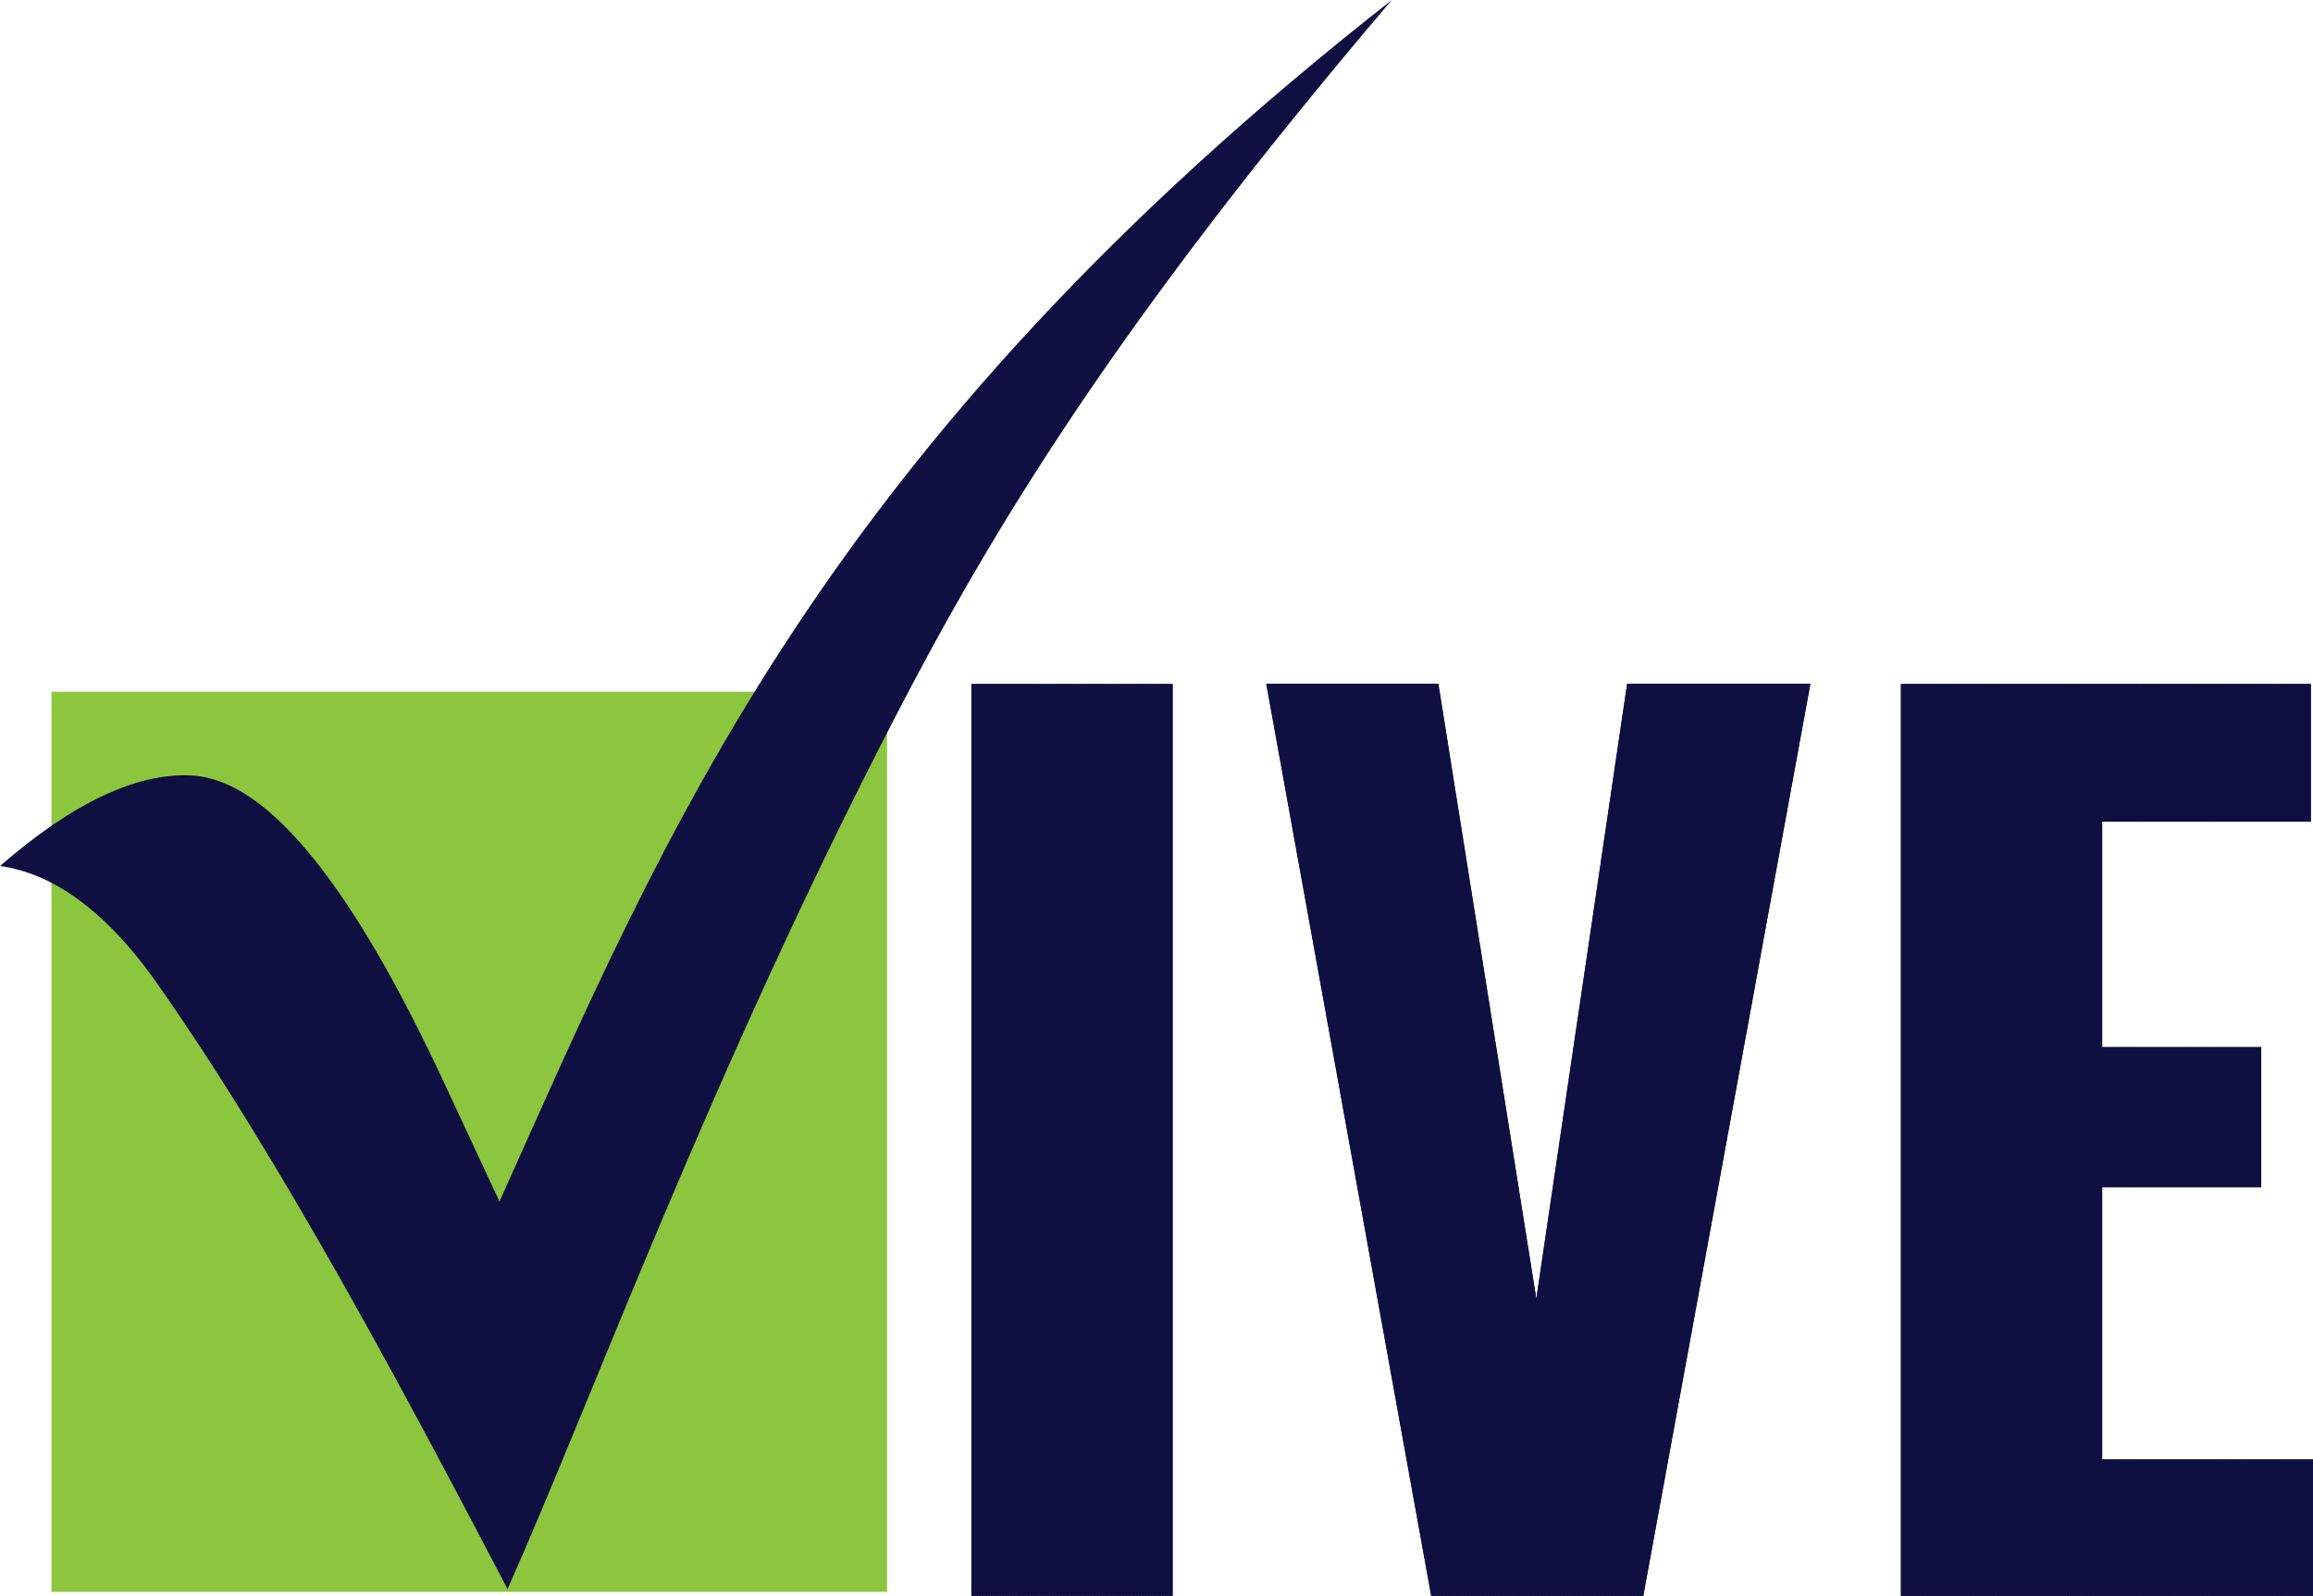 <svg version="1.1" id="Layer_1" xmlns="http://www.w3.org/2000/svg" xmlns:xlink="http://www.w3.org/1999/xlink" x="0px" y="0px"
	 viewBox="0 0 746 514.7" style="enable-background:new 0 0 746 514.7;" xml:space="preserve">
<style type="text/css">
	.st0{fill:#8CC63F;}
	.st1{clip-path:url(#SVGID_2_);fill:#100F41;}
	.st2{clip-path:url(#SVGID_4_);fill:#100F41;}
	.st3{clip-path:url(#SVGID_6_);fill:#100F41;}
	.st4{fill:#100F41;}
</style>
<g>
	<rect x="16.6" y="223.1" class="st0" width="269.5" height="290.3"/>
	<g>
		<g>
			<g>
				<defs>
					<path id="SVGID_1_" d="M313.3,514.7V220.6h64.9v294.2H313.3z"/>
				</defs>
				<use xlink:href="#SVGID_1_"  style="overflow:visible;fill:#100F41;"/>
				<clipPath id="SVGID_2_">
					<use xlink:href="#SVGID_1_"  style="overflow:visible;"/>
				</clipPath>
				<path class="st1" d="M313.3,220.6v294.2V220.6z"/>
				<rect x="313.3" y="220.6" class="st1" width="0.4" height="294.2"/>
				<rect x="313.7" y="220.6" class="st1" width="0.4" height="294.2"/>
				<rect x="314.2" y="220.6" class="st1" width="0.4" height="294.2"/>
				<rect x="314.6" y="220.6" class="st1" width="0.4" height="294.2"/>
				<rect x="315" y="220.6" class="st1" width="0.4" height="294.2"/>
				<rect x="315.5" y="220.6" class="st1" width="0.4" height="294.2"/>
				<rect x="315.9" y="220.6" class="st1" width="0.4" height="294.2"/>
				<rect x="316.4" y="220.6" class="st1" width="0.4" height="294.2"/>
				<rect x="316.8" y="220.6" class="st1" width="0.4" height="294.2"/>
				<rect x="317.3" y="220.6" class="st1" width="0.4" height="294.2"/>
				<rect x="317.7" y="220.6" class="st1" width="0.4" height="294.2"/>
				<rect x="318.1" y="220.6" class="st1" width="0.4" height="294.2"/>
				<rect x="318.6" y="220.6" class="st1" width="0.4" height="294.2"/>
				<rect x="319" y="220.6" class="st1" width="0.4" height="294.2"/>
				<rect x="319.5" y="220.6" class="st1" width="0.4" height="294.2"/>
				<rect x="319.9" y="220.6" class="st1" width="0.4" height="294.2"/>
				<rect x="320.4" y="220.6" class="st1" width="0.4" height="294.2"/>
				<rect x="320.8" y="220.6" class="st1" width="0.4" height="294.2"/>
				<rect x="321.2" y="220.6" class="st1" width="0.4" height="294.2"/>
				<rect x="321.7" y="220.6" class="st1" width="0.4" height="294.2"/>
				<rect x="322.1" y="220.6" class="st1" width="0.4" height="294.2"/>
				<rect x="322.6" y="220.6" class="st1" width="0.4" height="294.2"/>
				<rect x="323" y="220.6" class="st1" width="0.4" height="294.2"/>
				<rect x="323.4" y="220.6" class="st1" width="0.4" height="294.2"/>
				<rect x="323.9" y="220.6" class="st1" width="0.4" height="294.2"/>
				<rect x="324.3" y="220.6" class="st1" width="0.4" height="294.2"/>
				<rect x="324.8" y="220.6" class="st1" width="0.4" height="294.2"/>
				<rect x="325.2" y="220.6" class="st1" width="0.4" height="294.2"/>
				<rect x="325.7" y="220.6" class="st1" width="0.4" height="294.2"/>
				<rect x="326.1" y="220.6" class="st1" width="0.4" height="294.2"/>
				<rect x="326.5" y="220.6" class="st1" width="0.4" height="294.2"/>
				<rect x="327" y="220.6" class="st1" width="0.4" height="294.2"/>
				<rect x="327.4" y="220.6" class="st1" width="0.4" height="294.2"/>
				<rect x="327.9" y="220.6" class="st1" width="0.4" height="294.2"/>
				<rect x="328.3" y="220.6" class="st1" width="0.4" height="294.2"/>
				<rect x="328.7" y="220.6" class="st1" width="0.4" height="294.2"/>
				<rect x="329.2" y="220.6" class="st1" width="0.4" height="294.2"/>
				<rect x="329.6" y="220.6" class="st1" width="0.4" height="294.2"/>
				<rect x="330.1" y="220.6" class="st1" width="0.4" height="294.2"/>
				<rect x="330.5" y="220.6" class="st1" width="0.4" height="294.2"/>
				<rect x="331" y="220.6" class="st1" width="0.4" height="294.2"/>
				<rect x="331.4" y="220.6" class="st1" width="0.4" height="294.2"/>
				<rect x="331.8" y="220.6" class="st1" width="0.4" height="294.2"/>
				<rect x="332.3" y="220.6" class="st1" width="0.4" height="294.2"/>
				<rect x="332.7" y="220.6" class="st1" width="0.4" height="294.2"/>
				<rect x="333.2" y="220.6" class="st1" width="0.4" height="294.2"/>
				<rect x="333.6" y="220.6" class="st1" width="0.4" height="294.2"/>
				<rect x="334" y="220.6" class="st1" width="0.4" height="294.2"/>
				<rect x="334.5" y="220.6" class="st1" width="0.4" height="294.2"/>
				<rect x="334.9" y="220.6" class="st1" width="0.4" height="294.2"/>
				<rect x="335.4" y="220.6" class="st1" width="0.4" height="294.2"/>
				<rect x="335.8" y="220.6" class="st1" width="0.4" height="294.2"/>
				<rect x="336.3" y="220.6" class="st1" width="0.4" height="294.2"/>
				<rect x="336.7" y="220.6" class="st1" width="0.4" height="294.2"/>
				<rect x="337.1" y="220.6" class="st1" width="0.4" height="294.2"/>
				<rect x="337.6" y="220.6" class="st1" width="0.4" height="294.2"/>
				<rect x="338" y="220.6" class="st1" width="0.4" height="294.2"/>
				<rect x="338.5" y="220.6" class="st1" width="0.4" height="294.2"/>
				<rect x="338.9" y="220.6" class="st1" width="0.4" height="294.2"/>
				<rect x="339.3" y="220.6" class="st1" width="0.4" height="294.2"/>
				<rect x="339.8" y="220.6" class="st1" width="0.4" height="294.2"/>
				<rect x="340.2" y="220.6" class="st1" width="0.4" height="294.2"/>
				<rect x="340.7" y="220.6" class="st1" width="0.4" height="294.2"/>
				<rect x="341.1" y="220.6" class="st1" width="0.4" height="294.2"/>
				<rect x="341.6" y="220.6" class="st1" width="0.4" height="294.2"/>
				<rect x="342" y="220.6" class="st1" width="0.4" height="294.2"/>
				<rect x="342.4" y="220.6" class="st1" width="0.4" height="294.2"/>
				<rect x="342.9" y="220.6" class="st1" width="0.4" height="294.2"/>
				<rect x="343.3" y="220.6" class="st1" width="0.4" height="294.2"/>
				<rect x="343.8" y="220.6" class="st1" width="0.4" height="294.2"/>
				<rect x="344.2" y="220.6" class="st1" width="0.4" height="294.2"/>
				<rect x="344.6" y="220.6" class="st1" width="0.4" height="294.2"/>
				<rect x="345.1" y="220.6" class="st1" width="0.4" height="294.2"/>
				<rect x="345.5" y="220.6" class="st1" width="0.4" height="294.2"/>
				<rect x="346" y="220.6" class="st1" width="0.4" height="294.2"/>
				<rect x="346.4" y="220.6" class="st1" width="0.4" height="294.2"/>
				<rect x="346.9" y="220.6" class="st1" width="0.4" height="294.2"/>
				<rect x="347.3" y="220.6" class="st1" width="0.4" height="294.2"/>
				<rect x="347.7" y="220.6" class="st1" width="0.4" height="294.2"/>
				<rect x="348.2" y="220.6" class="st1" width="0.4" height="294.2"/>
				<rect x="348.6" y="220.6" class="st1" width="0.4" height="294.2"/>
				<rect x="349.1" y="220.6" class="st1" width="0.4" height="294.2"/>
				<rect x="349.5" y="220.6" class="st1" width="0.4" height="294.2"/>
				<rect x="349.9" y="220.6" class="st1" width="0.4" height="294.2"/>
				<rect x="350.4" y="220.6" class="st1" width="0.4" height="294.2"/>
				<rect x="350.8" y="220.6" class="st1" width="0.4" height="294.2"/>
				<rect x="351.3" y="220.6" class="st1" width="0.4" height="294.2"/>
				<rect x="351.7" y="220.6" class="st1" width="0.4" height="294.2"/>
				<rect x="352.2" y="220.6" class="st1" width="0.4" height="294.2"/>
				<rect x="352.6" y="220.6" class="st1" width="0.4" height="294.2"/>
				<rect x="353" y="220.6" class="st1" width="0.4" height="294.2"/>
				<rect x="353.5" y="220.6" class="st1" width="0.4" height="294.2"/>
				<rect x="353.9" y="220.6" class="st1" width="0.4" height="294.2"/>
				<rect x="354.4" y="220.6" class="st1" width="0.4" height="294.2"/>
				<rect x="354.8" y="220.6" class="st1" width="0.4" height="294.2"/>
				<rect x="355.2" y="220.6" class="st1" width="0.4" height="294.2"/>
				<rect x="355.7" y="220.6" class="st1" width="0.4" height="294.2"/>
				<rect x="356.1" y="220.6" class="st1" width="0.4" height="294.2"/>
				<rect x="356.6" y="220.6" class="st1" width="0.4" height="294.2"/>
				<rect x="357" y="220.6" class="st1" width="0.4" height="294.2"/>
				<rect x="357.5" y="220.6" class="st1" width="0.4" height="294.2"/>
				<rect x="357.9" y="220.6" class="st1" width="0.4" height="294.2"/>
				<rect x="358.3" y="220.6" class="st1" width="0.4" height="294.2"/>
				<rect x="358.8" y="220.6" class="st1" width="0.4" height="294.2"/>
				<rect x="359.2" y="220.6" class="st1" width="0.4" height="294.2"/>
				<rect x="359.7" y="220.6" class="st1" width="0.4" height="294.2"/>
				<rect x="360.1" y="220.6" class="st1" width="0.4" height="294.2"/>
				<rect x="360.5" y="220.6" class="st1" width="0.4" height="294.2"/>
				<rect x="361" y="220.6" class="st1" width="0.4" height="294.2"/>
				<rect x="361.4" y="220.6" class="st1" width="0.4" height="294.2"/>
				<rect x="361.9" y="220.6" class="st1" width="0.4" height="294.2"/>
				<rect x="362.3" y="220.6" class="st1" width="0.4" height="294.2"/>
				<rect x="362.8" y="220.6" class="st1" width="0.4" height="294.2"/>
				<rect x="363.2" y="220.6" class="st1" width="0.4" height="294.2"/>
				<rect x="363.6" y="220.6" class="st1" width="0.4" height="294.2"/>
				<rect x="364.1" y="220.6" class="st1" width="0.4" height="294.2"/>
				<rect x="364.5" y="220.6" class="st1" width="0.4" height="294.2"/>
				<rect x="365" y="220.6" class="st1" width="0.4" height="294.2"/>
				<rect x="365.4" y="220.6" class="st1" width="0.4" height="294.2"/>
				<rect x="365.8" y="220.6" class="st1" width="0.4" height="294.2"/>
				<rect x="366.3" y="220.6" class="st1" width="0.4" height="294.2"/>
				<rect x="366.7" y="220.6" class="st1" width="0.4" height="294.2"/>
				<rect x="367.2" y="220.6" class="st1" width="0.4" height="294.2"/>
				<rect x="367.6" y="220.6" class="st1" width="0.4" height="294.2"/>
				<rect x="368.1" y="220.6" class="st1" width="0.4" height="294.2"/>
				<rect x="368.5" y="220.6" class="st1" width="0.4" height="294.2"/>
				<rect x="368.9" y="220.6" class="st1" width="0.4" height="294.2"/>
				<rect x="369.4" y="220.6" class="st1" width="0.4" height="294.2"/>
				<rect x="369.8" y="220.6" class="st1" width="0.4" height="294.2"/>
				<rect x="370.3" y="220.6" class="st1" width="0.4" height="294.2"/>
				<rect x="370.7" y="220.6" class="st1" width="0.4" height="294.2"/>
				<rect x="371.1" y="220.6" class="st1" width="0.4" height="294.2"/>
				<rect x="371.6" y="220.6" class="st1" width="0.4" height="294.2"/>
				<rect x="372" y="220.6" class="st1" width="0.4" height="294.2"/>
				<rect x="372.5" y="220.6" class="st1" width="0.4" height="294.2"/>
				<rect x="372.9" y="220.6" class="st1" width="0.4" height="294.2"/>
				<rect x="373.4" y="220.6" class="st1" width="0.4" height="294.2"/>
				<rect x="373.8" y="220.6" class="st1" width="0.4" height="294.2"/>
				<rect x="374.2" y="220.6" class="st1" width="0.4" height="294.2"/>
				<rect x="374.7" y="220.6" class="st1" width="0.4" height="294.2"/>
				<rect x="375.1" y="220.6" class="st1" width="0.4" height="294.2"/>
				<rect x="375.6" y="220.6" class="st1" width="0.4" height="294.2"/>
				<rect x="376" y="220.6" class="st1" width="0.4" height="294.2"/>
				<rect x="376.4" y="220.6" class="st1" width="0.4" height="294.2"/>
				<rect x="376.9" y="220.6" class="st1" width="0.4" height="294.2"/>
				<rect x="377.3" y="220.6" class="st1" width="0.4" height="294.2"/>
				<rect x="377.8" y="220.6" class="st1" width="0.4" height="294.2"/>
				<path class="st1" d="M378.2,514.7V220.6V514.7z"/>
			</g>
		</g>
		<g>
			<g>
				<defs>
					<path id="SVGID_3_" d="M461.6,514.7l-53.2-294.2h55.5l31.6,198.4l29.3-198.4h59.1l-53.9,294.2H461.6z"/>
				</defs>
				<use xlink:href="#SVGID_3_"  style="overflow:visible;fill:#100F41;"/>
				<clipPath id="SVGID_4_">
					<use xlink:href="#SVGID_3_"  style="overflow:visible;"/>
				</clipPath>
				<path class="st2" d="M408.4,220.6v294.2V220.6z"/>
				<rect x="408.4" y="220.6" class="st2" width="1.2" height="294.2"/>
				<rect x="409.6" y="220.6" class="st2" width="1.2" height="294.2"/>
				<rect x="410.8" y="220.6" class="st2" width="1.2" height="294.2"/>
				<rect x="412" y="220.6" class="st2" width="1.2" height="294.2"/>
				<rect x="413.2" y="220.6" class="st2" width="1.2" height="294.2"/>
				<rect x="414.3" y="220.6" class="st2" width="1.2" height="294.2"/>
				<rect x="415.5" y="220.6" class="st2" width="1.2" height="294.2"/>
				<rect x="416.7" y="220.6" class="st2" width="1.2" height="294.2"/>
				<rect x="417.9" y="220.6" class="st2" width="1.2" height="294.2"/>
				<rect x="419.1" y="220.6" class="st2" width="1.2" height="294.2"/>
				<rect x="420.3" y="220.6" class="st2" width="1.2" height="294.2"/>
				<rect x="421.5" y="220.6" class="st2" width="1.2" height="294.2"/>
				<rect x="422.7" y="220.6" class="st2" width="1.2" height="294.2"/>
				<rect x="423.9" y="220.6" class="st2" width="1.2" height="294.2"/>
				<rect x="425.1" y="220.6" class="st2" width="1.2" height="294.2"/>
				<rect x="426.3" y="220.6" class="st2" width="1.2" height="294.2"/>
				<rect x="427.5" y="220.6" class="st2" width="1.2" height="294.2"/>
				<rect x="428.7" y="220.6" class="st2" width="1.2" height="294.2"/>
				<rect x="429.9" y="220.6" class="st2" width="1.2" height="294.2"/>
				<rect x="431.1" y="220.6" class="st2" width="1.2" height="294.2"/>
				<rect x="432.3" y="220.6" class="st2" width="1.2" height="294.2"/>
				<rect x="433.4" y="220.6" class="st2" width="1.2" height="294.2"/>
				<rect x="434.6" y="220.6" class="st2" width="1.2" height="294.2"/>
				<rect x="435.8" y="220.6" class="st2" width="1.2" height="294.2"/>
				<rect x="437" y="220.6" class="st2" width="1.2" height="294.2"/>
				<rect x="438.2" y="220.6" class="st2" width="1.2" height="294.2"/>
				<rect x="439.4" y="220.6" class="st2" width="1.2" height="294.2"/>
				<rect x="440.6" y="220.6" class="st2" width="1.2" height="294.2"/>
				<rect x="441.8" y="220.6" class="st2" width="1.2" height="294.2"/>
				<rect x="443" y="220.6" class="st2" width="1.2" height="294.2"/>
				<rect x="444.2" y="220.6" class="st2" width="1.2" height="294.2"/>
				<rect x="445.4" y="220.6" class="st2" width="1.2" height="294.2"/>
				<rect x="446.6" y="220.6" class="st2" width="1.2" height="294.2"/>
				<rect x="447.8" y="220.6" class="st2" width="1.2" height="294.2"/>
				<rect x="449" y="220.6" class="st2" width="1.2" height="294.2"/>
				<rect x="450.2" y="220.6" class="st2" width="1.2" height="294.2"/>
				<rect x="451.3" y="220.6" class="st2" width="1.2" height="294.2"/>
				<rect x="452.5" y="220.6" class="st2" width="1.2" height="294.2"/>
				<rect x="453.7" y="220.6" class="st2" width="1.2" height="294.2"/>
				<rect x="454.9" y="220.6" class="st2" width="1.2" height="294.2"/>
				<rect x="456.1" y="220.6" class="st2" width="1.2" height="294.2"/>
				<rect x="457.3" y="220.6" class="st2" width="1.2" height="294.2"/>
				<rect x="458.5" y="220.6" class="st2" width="1.2" height="294.2"/>
				<rect x="459.7" y="220.6" class="st2" width="1.2" height="294.2"/>
				<rect x="460.9" y="220.6" class="st2" width="1.2" height="294.2"/>
				<rect x="462.1" y="220.6" class="st2" width="1.2" height="294.2"/>
				<rect x="463.3" y="220.6" class="st2" width="1.2" height="294.2"/>
				<rect x="464.5" y="220.6" class="st2" width="1.2" height="294.2"/>
				<rect x="465.7" y="220.6" class="st2" width="1.2" height="294.2"/>
				<rect x="466.9" y="220.6" class="st2" width="1.2" height="294.2"/>
				<rect x="468.1" y="220.6" class="st2" width="1.2" height="294.2"/>
				<rect x="469.3" y="220.6" class="st2" width="1.2" height="294.2"/>
				<rect x="470.4" y="220.6" class="st2" width="1.2" height="294.2"/>
				<rect x="471.6" y="220.6" class="st2" width="1.2" height="294.2"/>
				<rect x="472.8" y="220.6" class="st2" width="1.2" height="294.2"/>
				<rect x="474" y="220.6" class="st2" width="1.2" height="294.2"/>
				<rect x="475.2" y="220.6" class="st2" width="1.2" height="294.2"/>
				<rect x="476.4" y="220.6" class="st2" width="1.2" height="294.2"/>
				<rect x="477.6" y="220.6" class="st2" width="1.2" height="294.2"/>
				<rect x="478.8" y="220.6" class="st2" width="1.2" height="294.2"/>
				<rect x="480" y="220.6" class="st2" width="1.2" height="294.2"/>
				<rect x="481.2" y="220.6" class="st2" width="1.2" height="294.2"/>
				<rect x="482.4" y="220.6" class="st2" width="1.2" height="294.2"/>
				<rect x="483.6" y="220.6" class="st2" width="1.2" height="294.2"/>
				<rect x="484.8" y="220.6" class="st2" width="1.2" height="294.2"/>
				<rect x="486" y="220.6" class="st2" width="1.2" height="294.2"/>
				<rect x="487.2" y="220.6" class="st2" width="1.2" height="294.2"/>
				<rect x="488.4" y="220.6" class="st2" width="1.2" height="294.2"/>
				<rect x="489.5" y="220.6" class="st2" width="1.2" height="294.2"/>
				<rect x="490.7" y="220.6" class="st2" width="1.2" height="294.2"/>
				<rect x="491.9" y="220.6" class="st2" width="1.2" height="294.2"/>
				<rect x="493.1" y="220.6" class="st2" width="1.2" height="294.2"/>
				<rect x="494.3" y="220.6" class="st2" width="1.2" height="294.2"/>
				<rect x="495.5" y="220.6" class="st2" width="1.2" height="294.2"/>
				<rect x="496.7" y="220.6" class="st2" width="1.2" height="294.2"/>
				<rect x="497.9" y="220.6" class="st2" width="1.2" height="294.2"/>
				<rect x="499.1" y="220.6" class="st2" width="1.2" height="294.2"/>
				<rect x="500.3" y="220.6" class="st2" width="1.2" height="294.2"/>
				<rect x="501.5" y="220.6" class="st2" width="1.2" height="294.2"/>
				<rect x="502.7" y="220.6" class="st2" width="1.2" height="294.2"/>
				<rect x="503.9" y="220.6" class="st2" width="1.2" height="294.2"/>
				<rect x="505.1" y="220.6" class="st2" width="1.2" height="294.2"/>
				<rect x="506.3" y="220.6" class="st2" width="1.2" height="294.2"/>
				<rect x="507.4" y="220.6" class="st2" width="1.2" height="294.2"/>
				<rect x="508.6" y="220.6" class="st2" width="1.2" height="294.2"/>
				<rect x="509.8" y="220.6" class="st2" width="1.2" height="294.2"/>
				<rect x="511" y="220.6" class="st2" width="1.2" height="294.2"/>
				<rect x="512.2" y="220.6" class="st2" width="1.2" height="294.2"/>
				<rect x="513.4" y="220.6" class="st2" width="1.2" height="294.2"/>
				<rect x="514.6" y="220.6" class="st2" width="1.2" height="294.2"/>
				<rect x="515.8" y="220.6" class="st2" width="1.2" height="294.2"/>
				<rect x="517" y="220.6" class="st2" width="1.2" height="294.2"/>
				<rect x="518.2" y="220.6" class="st2" width="1.2" height="294.2"/>
				<rect x="519.4" y="220.6" class="st2" width="1.2" height="294.2"/>
				<rect x="520.6" y="220.6" class="st2" width="1.2" height="294.2"/>
				<rect x="521.8" y="220.6" class="st2" width="1.2" height="294.2"/>
				<rect x="523" y="220.6" class="st2" width="1.2" height="294.2"/>
				<rect x="524.2" y="220.6" class="st2" width="1.2" height="294.2"/>
				<rect x="525.4" y="220.6" class="st2" width="1.2" height="294.2"/>
				<rect x="526.5" y="220.6" class="st2" width="1.2" height="294.2"/>
				<rect x="527.7" y="220.6" class="st2" width="1.2" height="294.2"/>
				<rect x="528.9" y="220.6" class="st2" width="1.2" height="294.2"/>
				<rect x="530.1" y="220.6" class="st2" width="1.2" height="294.2"/>
				<rect x="531.3" y="220.6" class="st2" width="1.2" height="294.2"/>
				<rect x="532.5" y="220.6" class="st2" width="1.2" height="294.2"/>
				<rect x="533.7" y="220.6" class="st2" width="1.2" height="294.2"/>
				<rect x="534.9" y="220.6" class="st2" width="1.2" height="294.2"/>
				<rect x="536.1" y="220.6" class="st2" width="1.2" height="294.2"/>
				<rect x="537.3" y="220.6" class="st2" width="1.2" height="294.2"/>
				<rect x="538.5" y="220.6" class="st2" width="1.2" height="294.2"/>
				<rect x="539.7" y="220.6" class="st2" width="1.2" height="294.2"/>
				<rect x="540.9" y="220.6" class="st2" width="1.2" height="294.2"/>
				<rect x="542.1" y="220.6" class="st2" width="1.2" height="294.2"/>
				<rect x="543.3" y="220.6" class="st2" width="1.2" height="294.2"/>
				<rect x="544.5" y="220.6" class="st2" width="1.2" height="294.2"/>
				<rect x="545.6" y="220.6" class="st2" width="1.2" height="294.2"/>
				<rect x="546.8" y="220.6" class="st2" width="1.2" height="294.2"/>
				<rect x="548" y="220.6" class="st2" width="1.2" height="294.2"/>
				<rect x="549.2" y="220.6" class="st2" width="1.2" height="294.2"/>
				<rect x="550.4" y="220.6" class="st2" width="1.2" height="294.2"/>
				<rect x="551.6" y="220.6" class="st2" width="1.2" height="294.2"/>
				<rect x="552.8" y="220.6" class="st2" width="1.2" height="294.2"/>
				<rect x="554" y="220.6" class="st2" width="1.2" height="294.2"/>
				<rect x="555.2" y="220.6" class="st2" width="1.2" height="294.2"/>
				<rect x="556.4" y="220.6" class="st2" width="1.2" height="294.2"/>
				<rect x="557.6" y="220.6" class="st2" width="1.2" height="294.2"/>
				<rect x="558.8" y="220.6" class="st2" width="1.2" height="294.2"/>
				<rect x="560" y="220.6" class="st2" width="1.2" height="294.2"/>
				<rect x="561.2" y="220.6" class="st2" width="1.2" height="294.2"/>
				<rect x="562.4" y="220.6" class="st2" width="1.2" height="294.2"/>
				<rect x="563.6" y="220.6" class="st2" width="1.2" height="294.2"/>
				<rect x="564.7" y="220.6" class="st2" width="1.2" height="294.2"/>
				<rect x="565.9" y="220.6" class="st2" width="1.2" height="294.2"/>
				<rect x="567.1" y="220.6" class="st2" width="1.2" height="294.2"/>
				<rect x="568.3" y="220.6" class="st2" width="1.2" height="294.2"/>
				<rect x="569.5" y="220.6" class="st2" width="1.2" height="294.2"/>
				<rect x="570.7" y="220.6" class="st2" width="1.2" height="294.2"/>
				<rect x="571.9" y="220.6" class="st2" width="1.2" height="294.2"/>
				<rect x="573.1" y="220.6" class="st2" width="1.2" height="294.2"/>
				<rect x="574.3" y="220.6" class="st2" width="1.2" height="294.2"/>
				<rect x="575.5" y="220.6" class="st2" width="1.2" height="294.2"/>
				<rect x="576.7" y="220.6" class="st2" width="1.2" height="294.2"/>
				<rect x="577.9" y="220.6" class="st2" width="1.2" height="294.2"/>
				<rect x="579.1" y="220.6" class="st2" width="1.2" height="294.2"/>
				<rect x="580.3" y="220.6" class="st2" width="1.2" height="294.2"/>
				<rect x="581.5" y="220.6" class="st2" width="1.2" height="294.2"/>
				<rect x="582.6" y="220.6" class="st2" width="1.2" height="294.2"/>
				<path class="st2" d="M583.8,514.7V220.6V514.7z"/>
			</g>
		</g>
		<g>
			<g>
				<defs>
					<path id="SVGID_5_" d="M613.1,514.7V220.6h132.2v44.4H678v72.7h51.3v45.2H678v87.8h68v44H613.1z"/>
				</defs>
				<use xlink:href="#SVGID_5_"  style="overflow:visible;fill:#100F41;"/>
				<clipPath id="SVGID_6_">
					<use xlink:href="#SVGID_5_"  style="overflow:visible;"/>
				</clipPath>
				<path class="st3" d="M613.1,220.6v294.2V220.6z"/>
				<rect x="613.1" y="220.6" class="st3" width="0.9" height="294.2"/>
				<rect x="614" y="220.6" class="st3" width="0.9" height="294.2"/>
				<rect x="614.9" y="220.6" class="st3" width="0.9" height="294.2"/>
				<rect x="615.8" y="220.6" class="st3" width="0.9" height="294.2"/>
				<rect x="616.7" y="220.6" class="st3" width="0.9" height="294.2"/>
				<rect x="617.6" y="220.6" class="st3" width="0.9" height="294.2"/>
				<rect x="618.5" y="220.6" class="st3" width="0.9" height="294.2"/>
				<rect x="619.4" y="220.6" class="st3" width="0.9" height="294.2"/>
				<rect x="620.3" y="220.6" class="st3" width="0.9" height="294.2"/>
				<rect x="621.3" y="220.6" class="st3" width="0.9" height="294.2"/>
				<rect x="622.2" y="220.6" class="st3" width="0.9" height="294.2"/>
				<rect x="623.1" y="220.6" class="st3" width="0.9" height="294.2"/>
				<rect x="624" y="220.6" class="st3" width="0.9" height="294.2"/>
				<rect x="624.9" y="220.6" class="st3" width="0.9" height="294.2"/>
				<rect x="625.8" y="220.6" class="st3" width="0.9" height="294.2"/>
				<rect x="626.7" y="220.6" class="st3" width="0.9" height="294.2"/>
				<rect x="627.6" y="220.6" class="st3" width="0.9" height="294.2"/>
				<rect x="628.5" y="220.6" class="st3" width="0.9" height="294.2"/>
				<rect x="629.4" y="220.6" class="st3" width="0.9" height="294.2"/>
				<rect x="630.3" y="220.6" class="st3" width="0.9" height="294.2"/>
				<rect x="631.2" y="220.6" class="st3" width="0.9" height="294.2"/>
				<rect x="632.1" y="220.6" class="st3" width="0.9" height="294.2"/>
				<rect x="633" y="220.6" class="st3" width="0.9" height="294.2"/>
				<rect x="633.9" y="220.6" class="st3" width="0.9" height="294.2"/>
				<rect x="634.8" y="220.6" class="st3" width="0.9" height="294.2"/>
				<rect x="635.7" y="220.6" class="st3" width="0.9" height="294.2"/>
				<rect x="636.6" y="220.6" class="st3" width="0.9" height="294.2"/>
				<rect x="637.5" y="220.6" class="st3" width="0.9" height="294.2"/>
				<rect x="638.4" y="220.6" class="st3" width="0.9" height="294.2"/>
				<rect x="639.3" y="220.6" class="st3" width="0.9" height="294.2"/>
				<rect x="640.2" y="220.6" class="st3" width="0.9" height="294.2"/>
				<rect x="641.1" y="220.6" class="st3" width="0.9" height="294.2"/>
				<rect x="642" y="220.6" class="st3" width="0.9" height="294.2"/>
				<rect x="642.9" y="220.6" class="st3" width="0.9" height="294.2"/>
				<rect x="643.9" y="220.6" class="st3" width="0.9" height="294.2"/>
				<rect x="644.8" y="220.6" class="st3" width="0.9" height="294.2"/>
				<rect x="645.7" y="220.6" class="st3" width="0.9" height="294.2"/>
				<rect x="646.6" y="220.6" class="st3" width="0.9" height="294.2"/>
				<rect x="647.5" y="220.6" class="st3" width="0.9" height="294.2"/>
				<rect x="648.4" y="220.6" class="st3" width="0.9" height="294.2"/>
				<rect x="649.3" y="220.6" class="st3" width="0.9" height="294.2"/>
				<rect x="650.2" y="220.6" class="st3" width="0.9" height="294.2"/>
				<rect x="651.1" y="220.6" class="st3" width="0.9" height="294.2"/>
				<rect x="652" y="220.6" class="st3" width="0.9" height="294.2"/>
				<rect x="652.9" y="220.6" class="st3" width="0.9" height="294.2"/>
				<rect x="653.8" y="220.6" class="st3" width="0.9" height="294.2"/>
				<rect x="654.7" y="220.6" class="st3" width="0.9" height="294.2"/>
				<rect x="655.6" y="220.6" class="st3" width="0.9" height="294.2"/>
				<rect x="656.5" y="220.6" class="st3" width="0.9" height="294.2"/>
				<rect x="657.4" y="220.6" class="st3" width="0.9" height="294.2"/>
				<rect x="658.3" y="220.6" class="st3" width="0.9" height="294.2"/>
				<rect x="659.2" y="220.6" class="st3" width="0.9" height="294.2"/>
				<rect x="660.1" y="220.6" class="st3" width="0.9" height="294.2"/>
				<rect x="661" y="220.6" class="st3" width="0.9" height="294.2"/>
				<rect x="661.9" y="220.6" class="st3" width="0.9" height="294.2"/>
				<rect x="662.8" y="220.6" class="st3" width="0.9" height="294.2"/>
				<rect x="663.7" y="220.6" class="st3" width="0.9" height="294.2"/>
				<rect x="664.6" y="220.6" class="st3" width="0.9" height="294.2"/>
				<rect x="665.5" y="220.6" class="st3" width="0.9" height="294.2"/>
				<rect x="666.5" y="220.6" class="st3" width="0.9" height="294.2"/>
				<rect x="667.4" y="220.6" class="st3" width="0.9" height="294.2"/>
				<rect x="668.3" y="220.6" class="st3" width="0.9" height="294.2"/>
				<rect x="669.2" y="220.6" class="st3" width="0.9" height="294.2"/>
				<rect x="670.1" y="220.6" class="st3" width="0.9" height="294.2"/>
				<rect x="671" y="220.6" class="st3" width="0.9" height="294.2"/>
				<rect x="671.9" y="220.6" class="st3" width="0.9" height="294.2"/>
				<rect x="672.8" y="220.6" class="st3" width="0.9" height="294.2"/>
				<rect x="673.7" y="220.6" class="st3" width="0.9" height="294.2"/>
				<rect x="674.6" y="220.6" class="st3" width="0.9" height="294.2"/>
				<rect x="675.5" y="220.6" class="st3" width="0.9" height="294.2"/>
				<rect x="676.4" y="220.6" class="st3" width="0.9" height="294.2"/>
				<rect x="677.3" y="220.6" class="st3" width="0.9" height="294.2"/>
				<rect x="678.2" y="220.6" class="st3" width="0.9" height="294.2"/>
				<rect x="679.1" y="220.6" class="st3" width="0.9" height="294.2"/>
				<rect x="680" y="220.6" class="st3" width="0.9" height="294.2"/>
				<rect x="680.9" y="220.6" class="st3" width="0.9" height="294.2"/>
				<rect x="681.8" y="220.6" class="st3" width="0.9" height="294.2"/>
				<rect x="682.7" y="220.6" class="st3" width="0.9" height="294.2"/>
				<rect x="683.6" y="220.6" class="st3" width="0.9" height="294.2"/>
				<rect x="684.5" y="220.6" class="st3" width="0.9" height="294.2"/>
				<rect x="685.4" y="220.6" class="st3" width="0.9" height="294.2"/>
				<rect x="686.3" y="220.6" class="st3" width="0.9" height="294.2"/>
				<rect x="687.2" y="220.6" class="st3" width="0.9" height="294.2"/>
				<rect x="688.1" y="220.6" class="st3" width="0.9" height="294.2"/>
				<rect x="689" y="220.6" class="st3" width="0.9" height="294.2"/>
				<rect x="690" y="220.6" class="st3" width="0.9" height="294.2"/>
				<rect x="690.9" y="220.6" class="st3" width="0.9" height="294.2"/>
				<rect x="691.8" y="220.6" class="st3" width="0.9" height="294.2"/>
				<rect x="692.7" y="220.6" class="st3" width="0.9" height="294.2"/>
				<rect x="693.6" y="220.6" class="st3" width="0.9" height="294.2"/>
				<rect x="694.5" y="220.6" class="st3" width="0.9" height="294.2"/>
				<rect x="695.4" y="220.6" class="st3" width="0.9" height="294.2"/>
				<rect x="696.3" y="220.6" class="st3" width="0.9" height="294.2"/>
				<rect x="697.2" y="220.6" class="st3" width="0.9" height="294.2"/>
				<rect x="698.1" y="220.6" class="st3" width="0.9" height="294.2"/>
				<rect x="699" y="220.6" class="st3" width="0.9" height="294.2"/>
				<rect x="699.9" y="220.6" class="st3" width="0.9" height="294.2"/>
				<rect x="700.8" y="220.6" class="st3" width="0.9" height="294.2"/>
				<rect x="701.7" y="220.6" class="st3" width="0.9" height="294.2"/>
				<rect x="702.6" y="220.6" class="st3" width="0.9" height="294.2"/>
				<rect x="703.5" y="220.6" class="st3" width="0.9" height="294.2"/>
				<rect x="704.4" y="220.6" class="st3" width="0.9" height="294.2"/>
				<rect x="705.3" y="220.6" class="st3" width="0.9" height="294.2"/>
				<rect x="706.2" y="220.6" class="st3" width="0.9" height="294.2"/>
				<rect x="707.1" y="220.6" class="st3" width="0.9" height="294.2"/>
				<rect x="708" y="220.6" class="st3" width="0.9" height="294.2"/>
				<rect x="708.9" y="220.6" class="st3" width="0.9" height="294.2"/>
				<rect x="709.8" y="220.6" class="st3" width="0.9" height="294.2"/>
				<rect x="710.7" y="220.6" class="st3" width="0.9" height="294.2"/>
				<rect x="711.6" y="220.6" class="st3" width="0.9" height="294.2"/>
				<rect x="712.6" y="220.6" class="st3" width="0.9" height="294.2"/>
				<rect x="713.5" y="220.6" class="st3" width="0.9" height="294.2"/>
				<rect x="714.4" y="220.6" class="st3" width="0.9" height="294.2"/>
				<rect x="715.3" y="220.6" class="st3" width="0.9" height="294.2"/>
				<rect x="716.2" y="220.6" class="st3" width="0.9" height="294.2"/>
				<rect x="717.1" y="220.6" class="st3" width="0.9" height="294.2"/>
				<rect x="718" y="220.6" class="st3" width="0.9" height="294.2"/>
				<rect x="718.9" y="220.6" class="st3" width="0.9" height="294.2"/>
				<rect x="719.8" y="220.6" class="st3" width="0.9" height="294.2"/>
				<rect x="720.7" y="220.6" class="st3" width="0.9" height="294.2"/>
				<rect x="721.6" y="220.6" class="st3" width="0.9" height="294.2"/>
				<rect x="722.5" y="220.6" class="st3" width="0.9" height="294.2"/>
				<rect x="723.4" y="220.6" class="st3" width="0.9" height="294.2"/>
				<rect x="724.3" y="220.6" class="st3" width="0.9" height="294.2"/>
				<rect x="725.2" y="220.6" class="st3" width="0.9" height="294.2"/>
				<rect x="726.1" y="220.6" class="st3" width="0.9" height="294.2"/>
				<rect x="727" y="220.6" class="st3" width="0.9" height="294.2"/>
				<rect x="727.9" y="220.6" class="st3" width="0.9" height="294.2"/>
				<rect x="728.8" y="220.6" class="st3" width="0.9" height="294.2"/>
				<rect x="729.7" y="220.6" class="st3" width="0.9" height="294.2"/>
				<rect x="730.6" y="220.6" class="st3" width="0.9" height="294.2"/>
				<rect x="731.5" y="220.6" class="st3" width="0.9" height="294.2"/>
				<rect x="732.4" y="220.6" class="st3" width="0.9" height="294.2"/>
				<rect x="733.3" y="220.6" class="st3" width="0.9" height="294.2"/>
				<rect x="734.2" y="220.6" class="st3" width="0.9" height="294.2"/>
				<rect x="735.2" y="220.6" class="st3" width="0.9" height="294.2"/>
				<rect x="736.1" y="220.6" class="st3" width="0.9" height="294.2"/>
				<rect x="737" y="220.6" class="st3" width="0.9" height="294.2"/>
				<rect x="737.9" y="220.6" class="st3" width="0.9" height="294.2"/>
				<rect x="738.8" y="220.6" class="st3" width="0.9" height="294.2"/>
				<rect x="739.7" y="220.6" class="st3" width="0.9" height="294.2"/>
				<rect x="740.6" y="220.6" class="st3" width="0.9" height="294.2"/>
				<rect x="741.5" y="220.6" class="st3" width="0.9" height="294.2"/>
				<rect x="742.4" y="220.6" class="st3" width="0.9" height="294.2"/>
				<rect x="743.3" y="220.6" class="st3" width="0.9" height="294.2"/>
				<rect x="744.2" y="220.6" class="st3" width="0.9" height="294.2"/>
				<rect x="745.1" y="220.6" class="st3" width="0.9" height="294.2"/>
				<path class="st3" d="M746,514.7V220.6V514.7z"/>
			</g>
		</g>
	</g>
	<g>
		<path class="st4" d="M163.7,512.5c26.8-60.1,65.4-166.1,124.9-281C319,172.8,358.8,105.8,448.9,0
			C264.6,144.5,214.3,269.2,161.1,387.5l-16.7-35.8c-25.5-55.3-48.8-88-70-98.2c-4.3-2-8.5-3.2-12.6-3.4
			c-17.7-0.9-38.3,8.8-61.8,29.2c5.1,0.7,10.1,2.3,15,4.6c12.2,5.9,24,16.8,35.2,32.6C90.9,374.3,131.4,450.8,163.7,512.5z"/>
	</g>
</g>
</svg>
